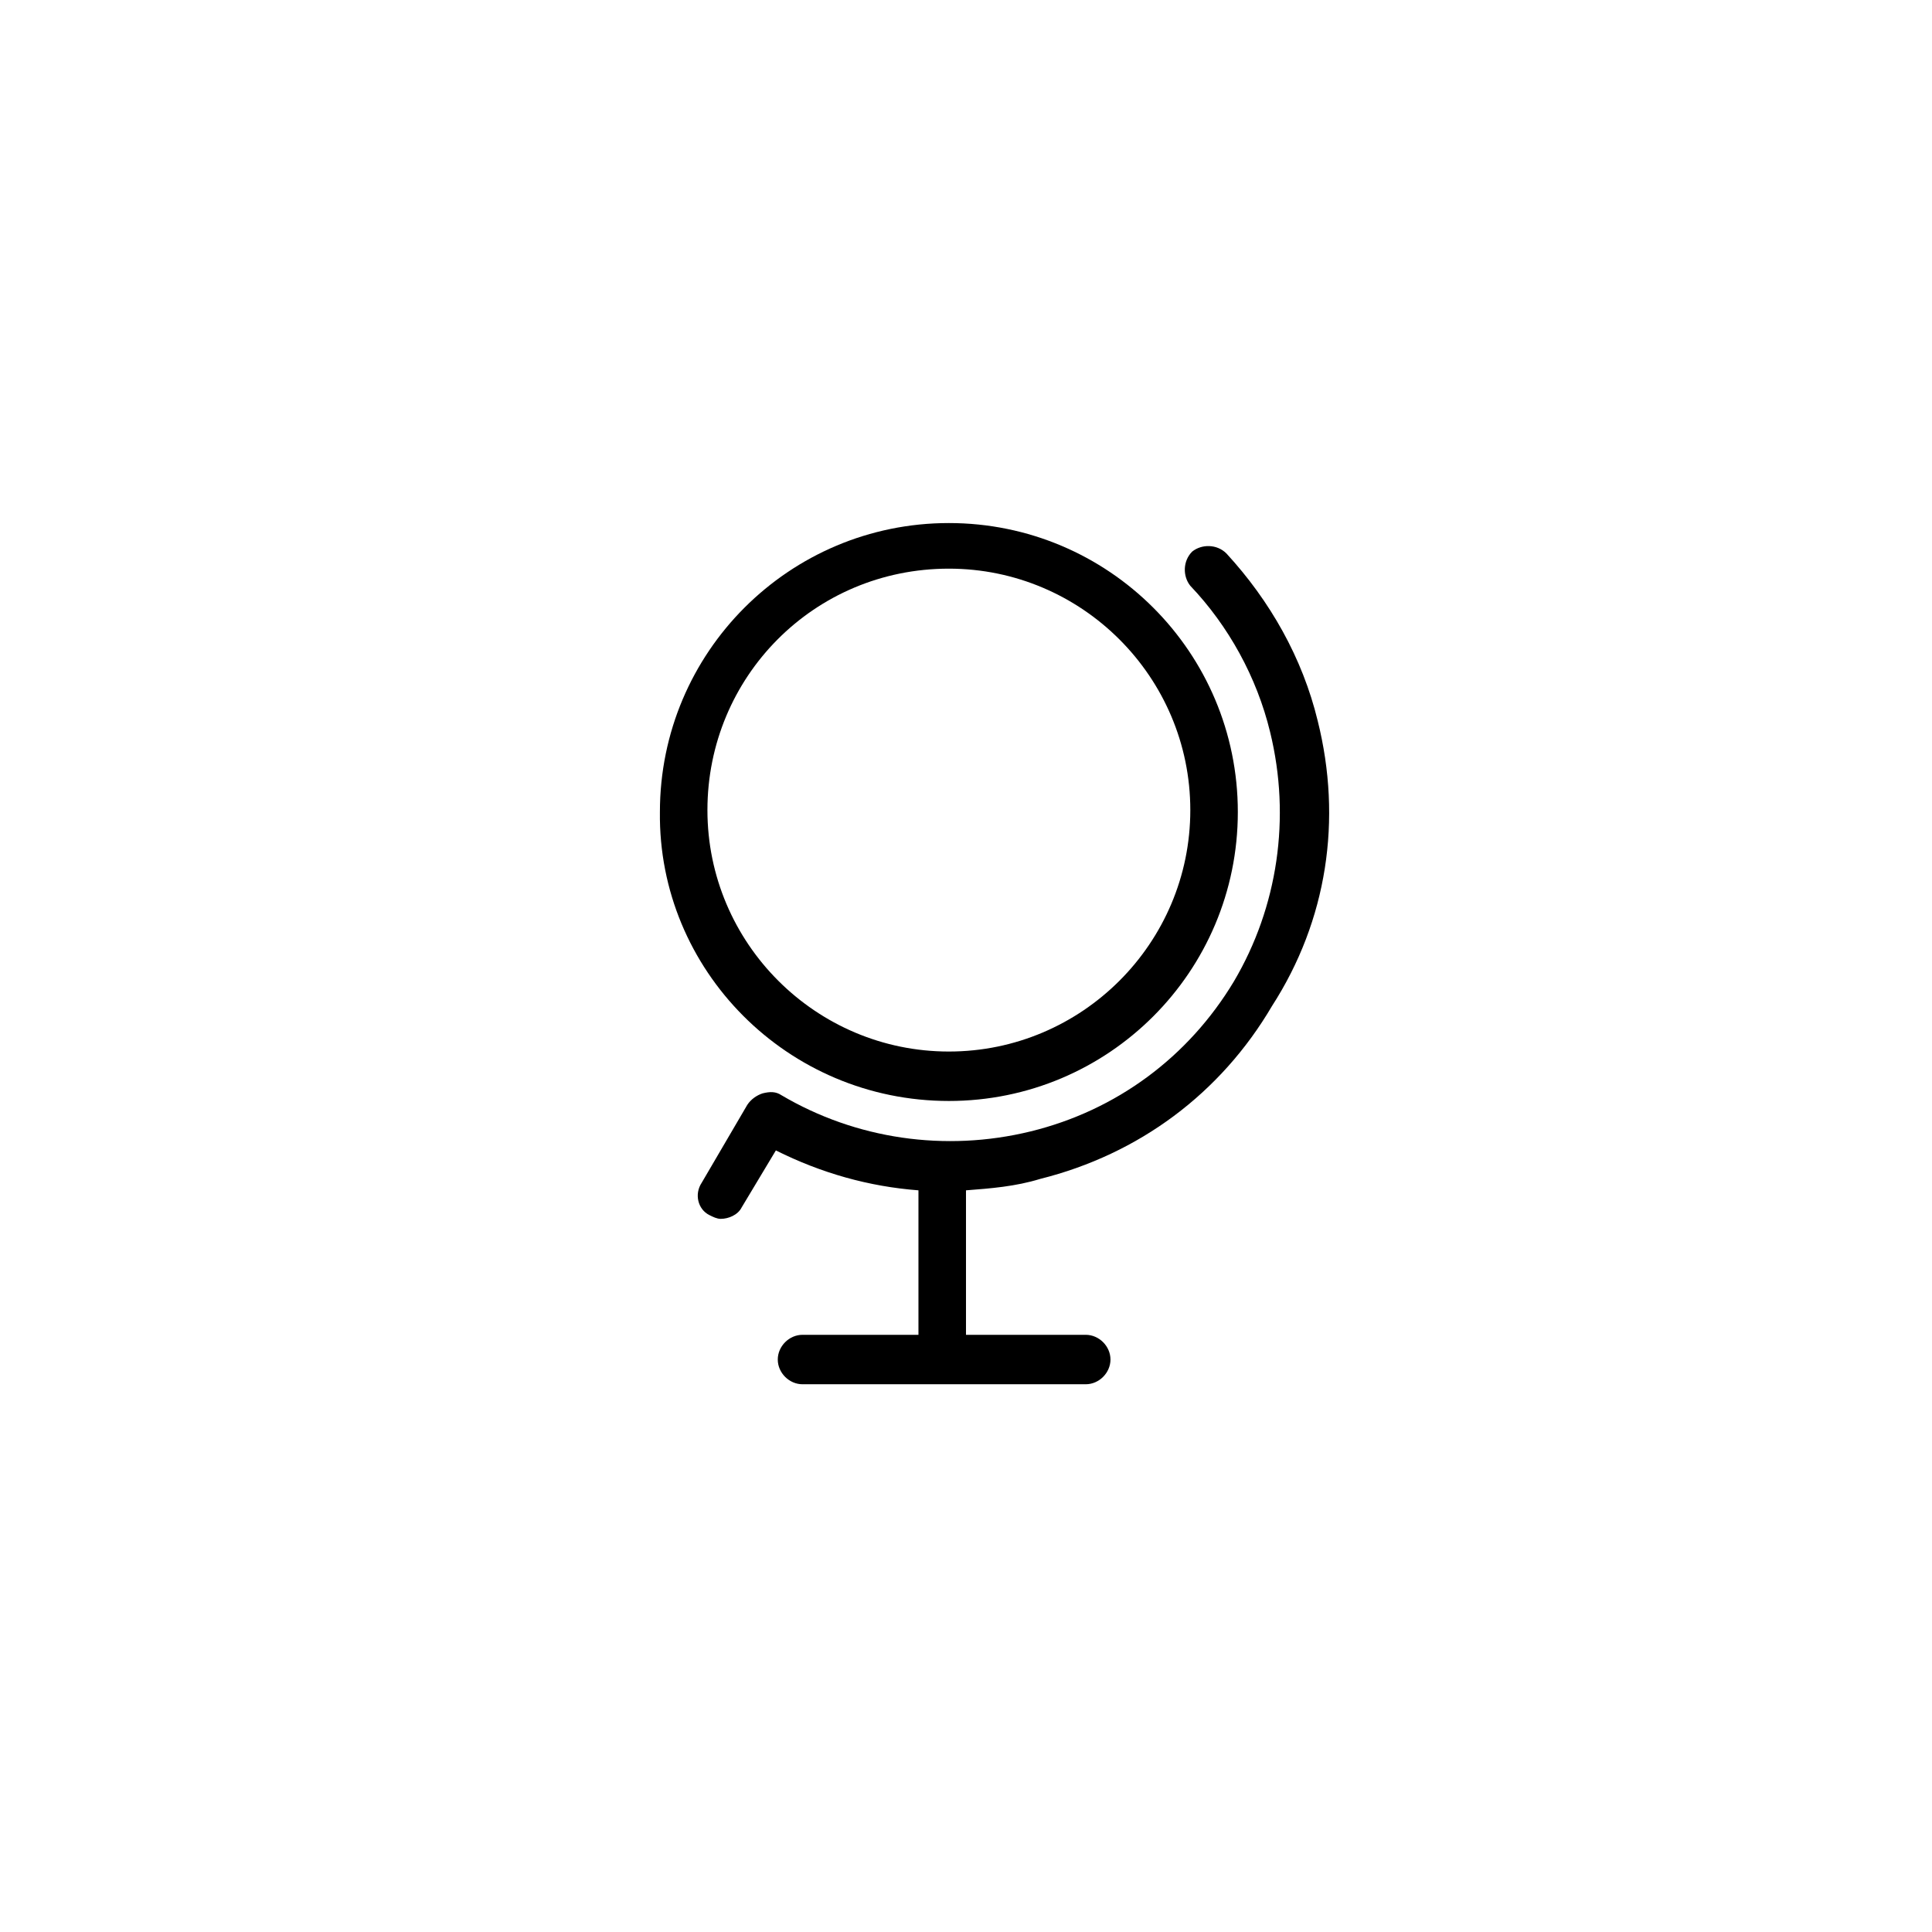 <?xml version="1.0" encoding="UTF-8"?>
<!-- The Best Svg Icon site in the world: iconSvg.co, Visit us! https://iconsvg.co -->
<svg fill="#000000" width="800px" height="800px" version="1.1" viewBox="144 144 512 512" xmlns="http://www.w3.org/2000/svg">
 <g>
  <path d="m395.46 435.77c42.32 0 76.578-34.258 76.578-76.578 0-42.32-34.258-76.578-76.578-76.578-42.32 0-76.578 34.258-76.578 76.578-0.504 41.816 33.754 76.578 76.578 76.578zm0-141.07c35.266 0 63.984 28.719 63.984 63.984s-28.719 63.984-63.984 63.984-63.984-28.719-63.984-63.984c0-35.27 28.215-63.984 63.984-63.984z"/>
  <path d="m493.2 335.01c-4.031-16.625-12.594-31.738-24.184-44.336-2.519-2.519-6.551-2.519-9.07-0.504-2.519 2.519-2.519 6.551-0.504 9.07 10.078 10.578 17.633 24.184 21.16 38.793 5.543 22.672 2.016 46.352-9.574 66-12.09 20.152-31.234 34.258-53.906 39.801s-46.352 2.016-66-9.574c-1.512-1.008-3.023-1.008-5.039-0.504-1.512 0.504-3.023 1.512-4.031 3.023l-12.09 20.656c-2.016 3.023-1.008 7.055 2.016 8.566 1.008 0.504 2.016 1.008 3.023 1.008 2.016 0 4.535-1.008 5.543-3.023l9.07-15.113c12.09 6.047 24.688 9.574 37.785 10.578v38.289h-30.73c-3.527 0-6.551 3.023-6.551 6.551 0 3.527 3.023 6.551 6.551 6.551h75.066c3.527 0 6.551-3.023 6.551-6.551 0-3.527-3.023-6.551-6.551-6.551h-31.738v-38.289c6.551-0.504 13.098-1.008 19.648-3.023 26.199-6.551 47.863-22.672 61.465-45.848 14.609-22.672 18.641-49.371 12.09-75.57z"/>
 </g>
</svg>